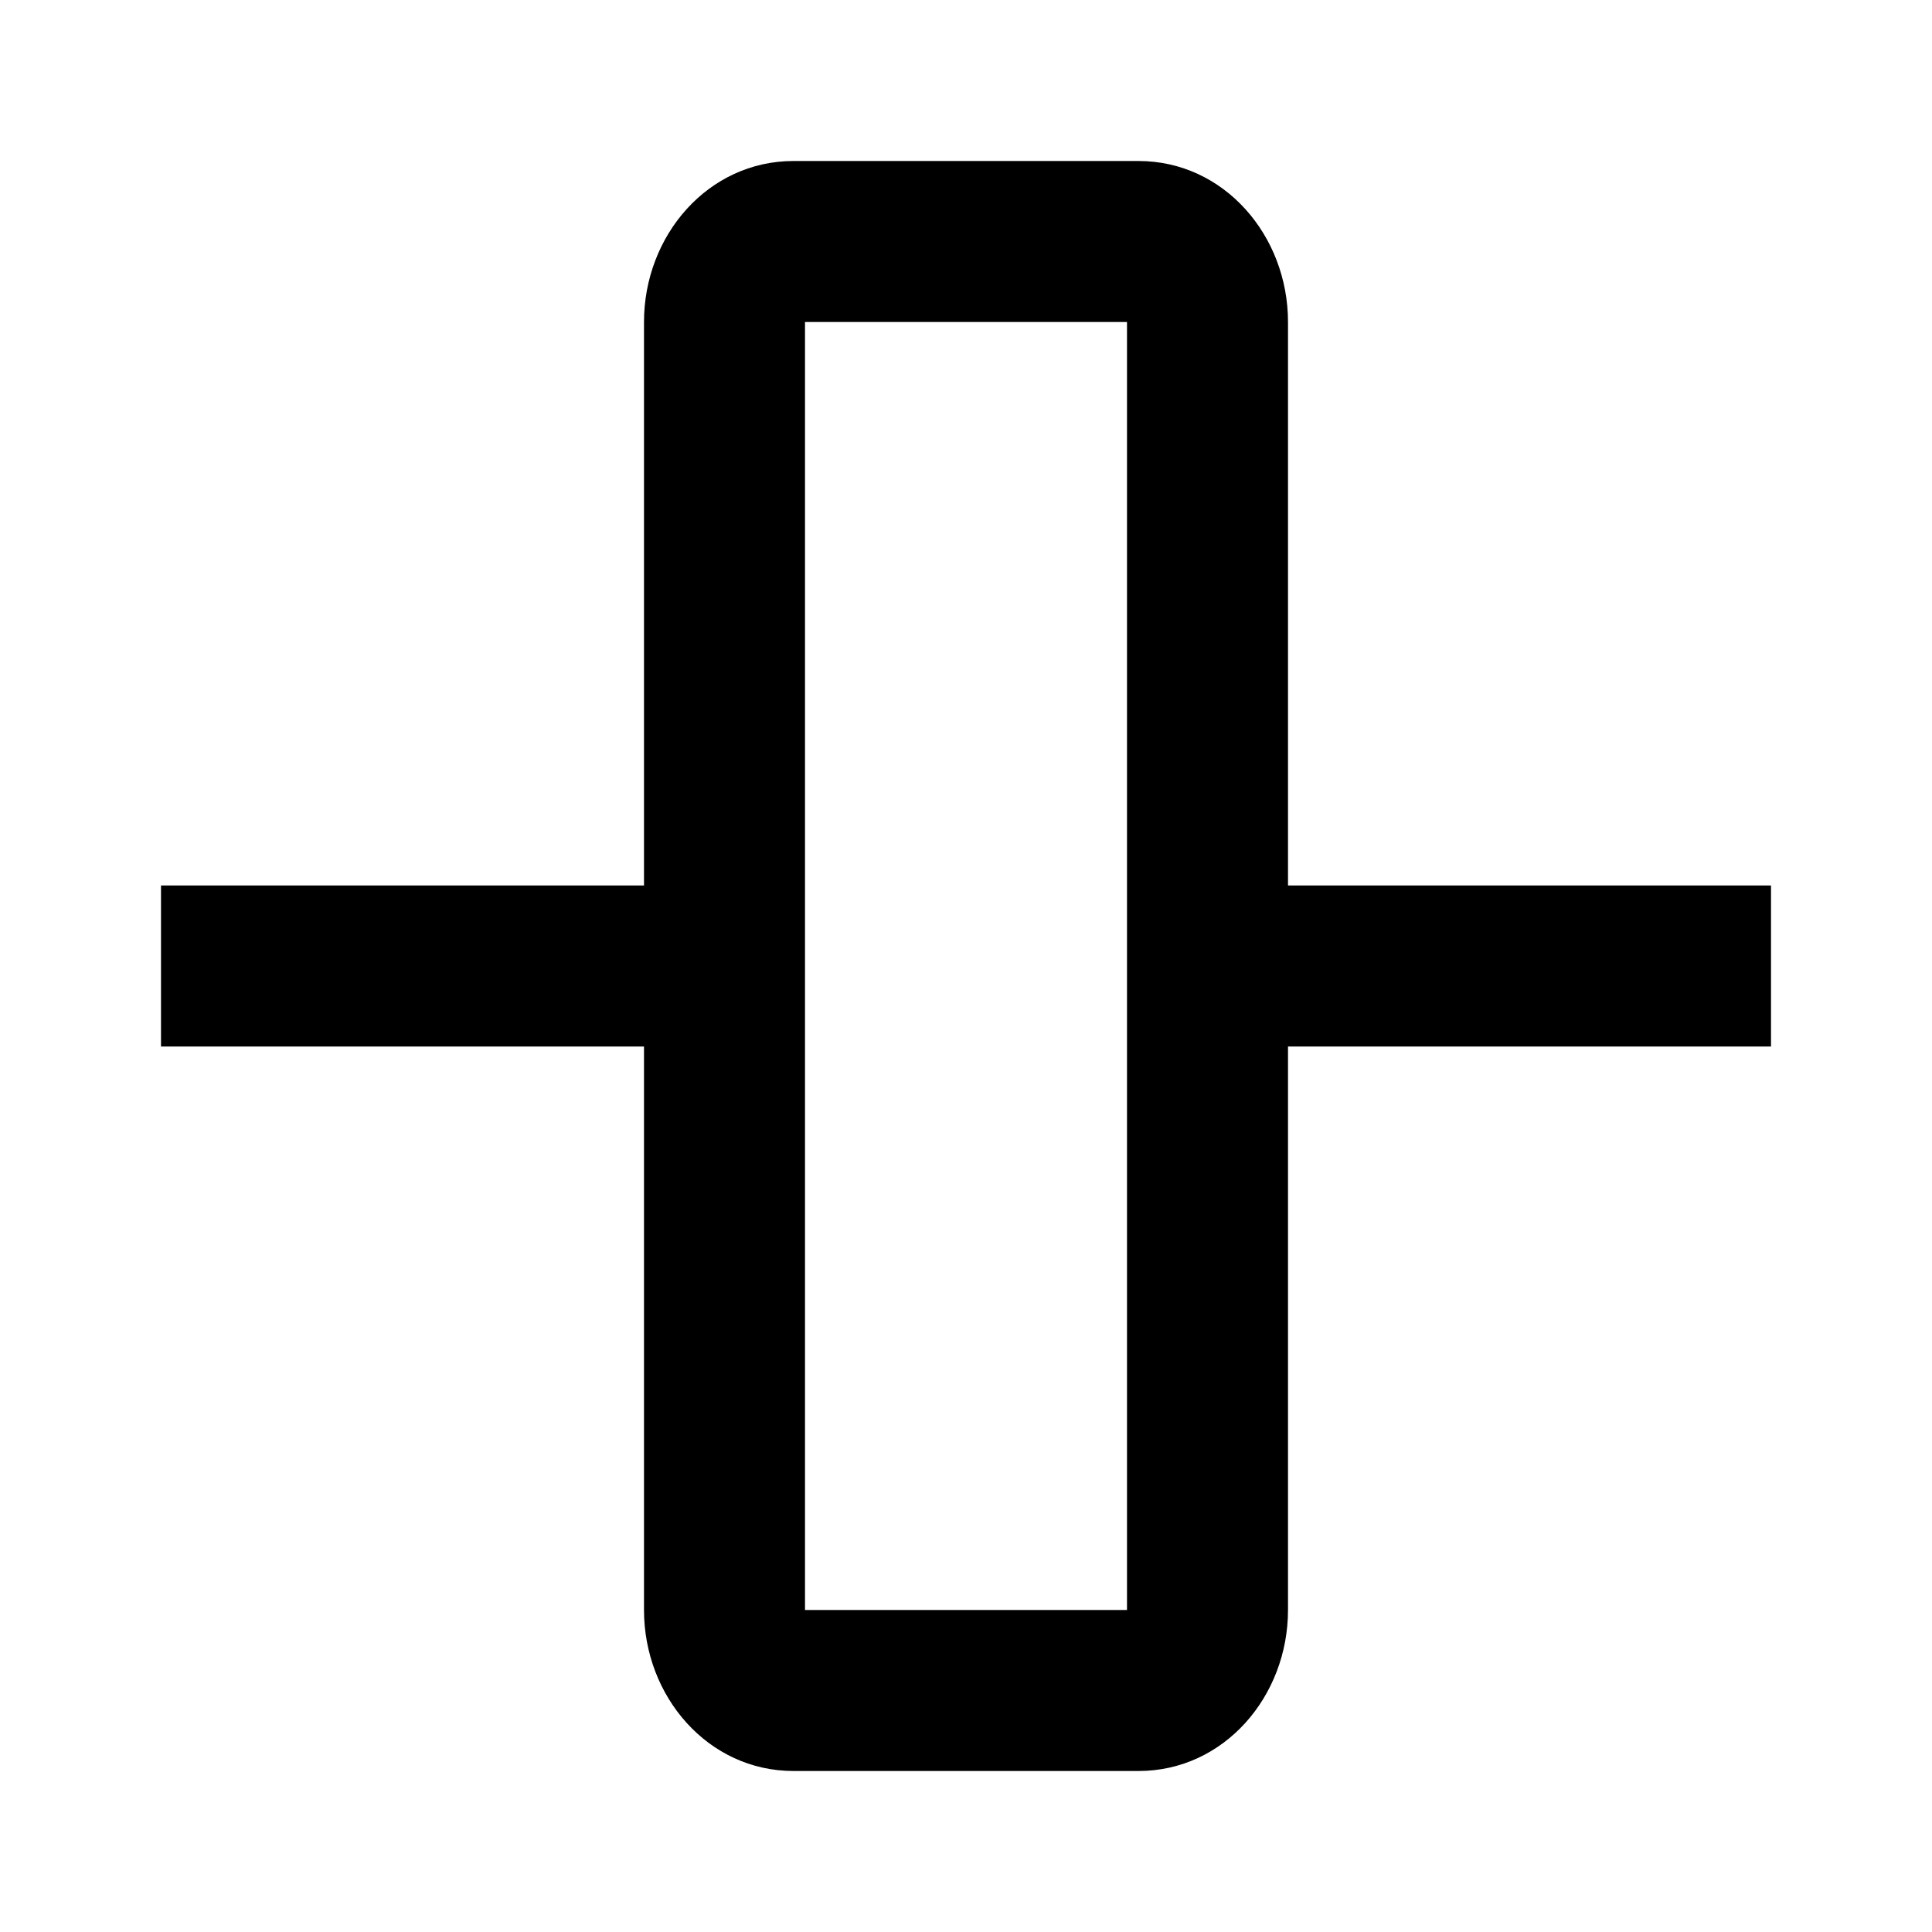 <?xml version="1.0" encoding="utf-8"?><!-- Uploaded to: SVG Repo, www.svgrepo.com, Generator: SVG Repo Mixer Tools -->
<svg fill="#000000" width="800px" height="800px" viewBox="0 0 24 24" xmlns="http://www.w3.org/2000/svg">
  <path fill-rule="evenodd" d="M8,11 L8,4 C8,2.927 8.794,2 9.857,2 L14.143,2 C15.206,2 16,2.927 16,4 L16,11 L22,11 L22,13 L16,13 L16,20 C16,21.073 15.206,22 14.143,22 L9.857,22 C8.794,22 8,21.073 8,20 L8,13 L2,13 L2,11 L8,11 Z M14,4 L10,4 L10,20 L14,20 L14,4 Z"/>
</svg>